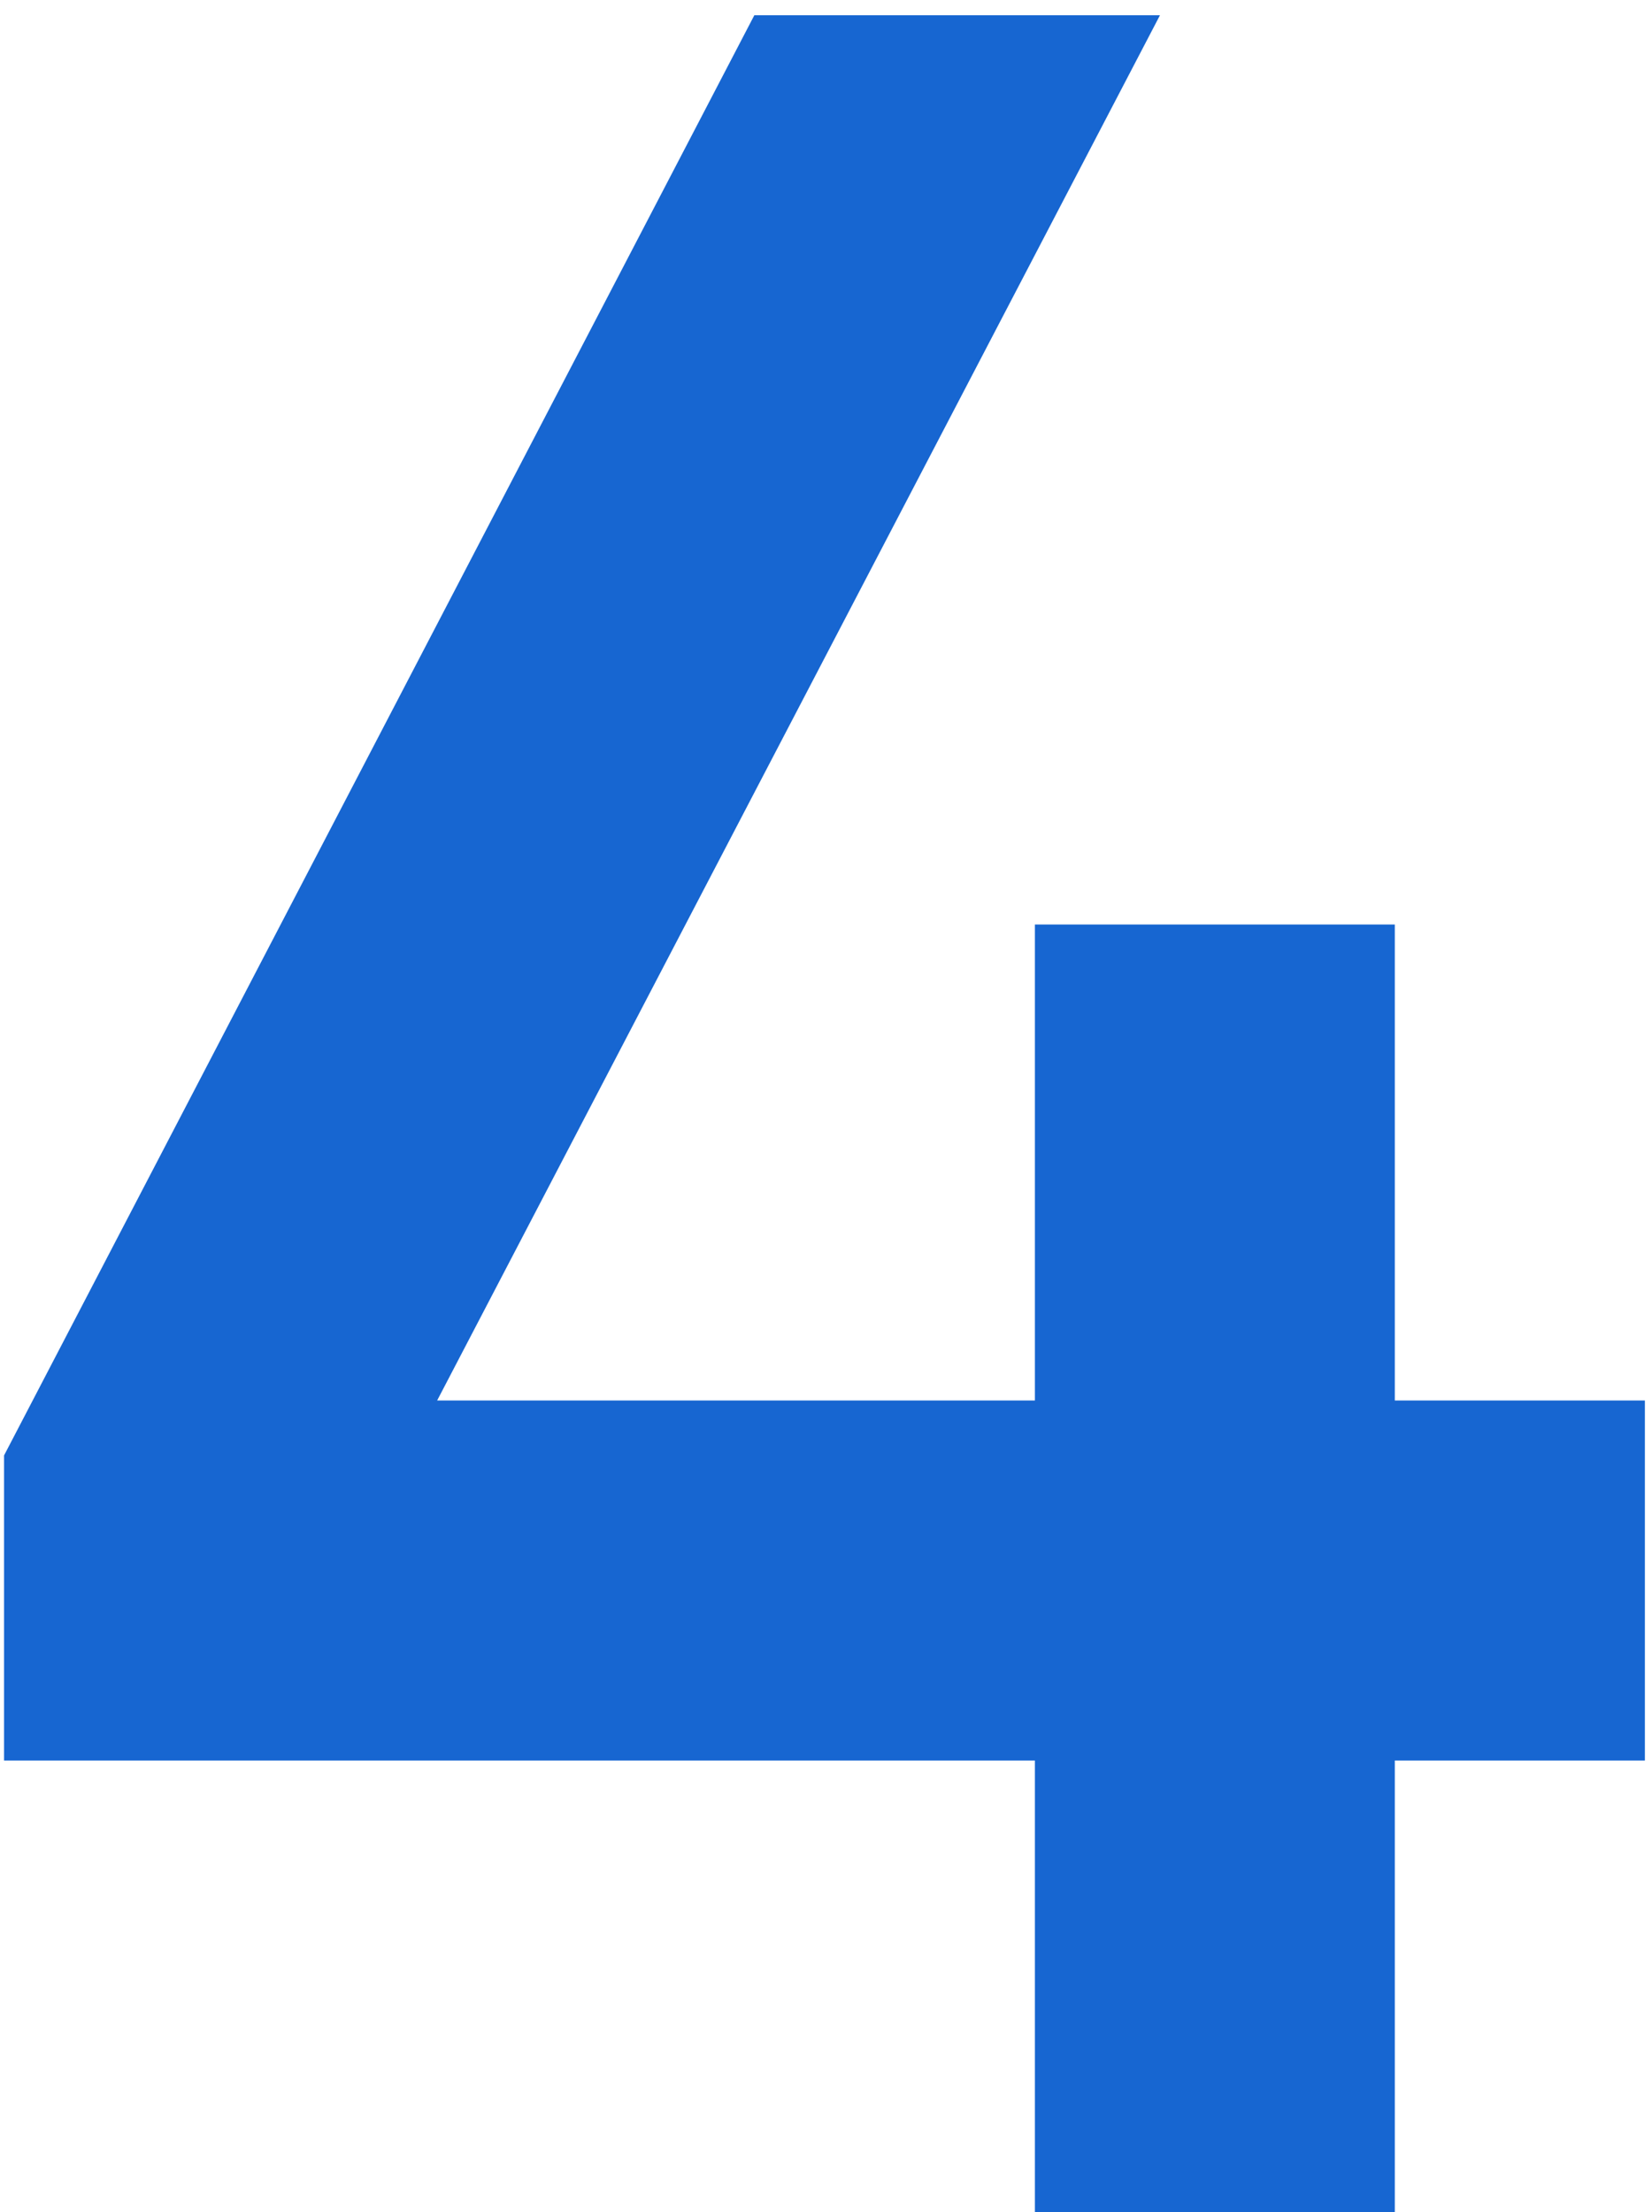 <?xml version="1.0" encoding="UTF-8"?> <svg xmlns="http://www.w3.org/2000/svg" width="65" height="87" viewBox="0 0 65 87" fill="none"><path d="M0.16 69.24V57.24L29.68 0.6H45.64L17.2 55.08H40.72V36.36H54.88V55.08H64.72V69.24H54.88V87H40.72V69.24H0.16Z" fill="#1766D1"></path></svg> 